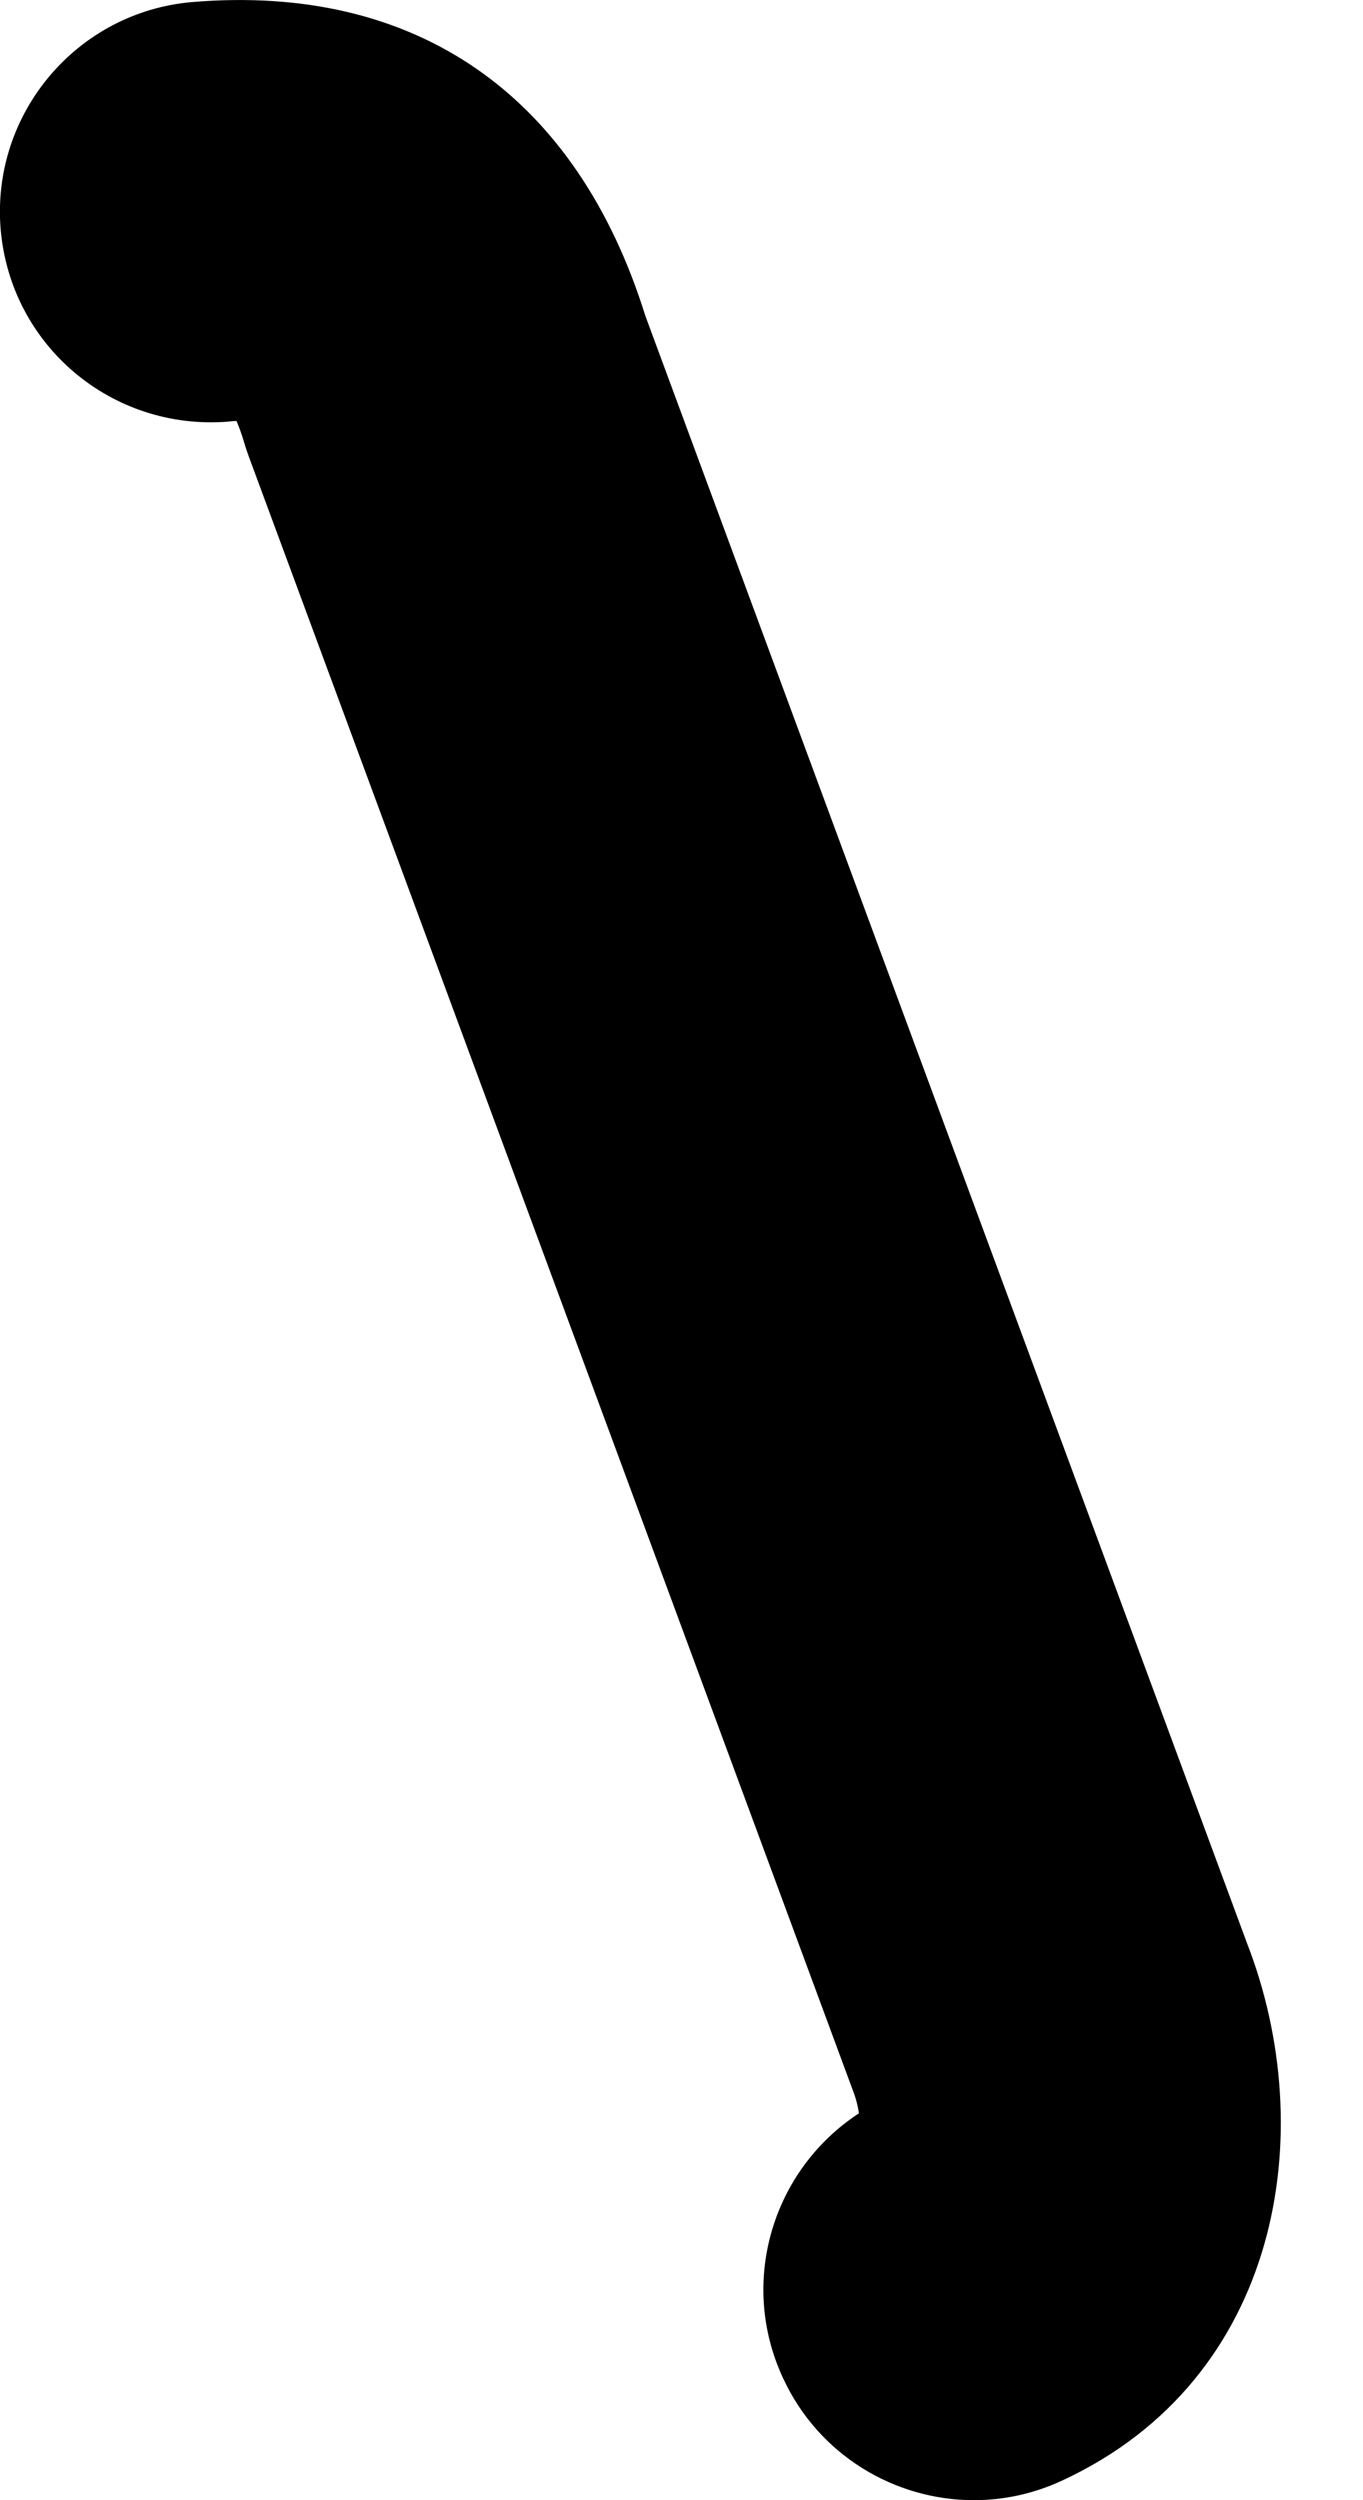 <svg width="6" height="11" viewBox="0 0 6 11" fill="none" xmlns="http://www.w3.org/2000/svg">
<path d="M1.005 1.855C1.019 1.853 1.031 1.853 1.041 1.852C1.052 1.877 1.064 1.91 1.077 1.954C1.082 1.972 1.089 1.99 1.095 2.008L3.758 9.207C3.769 9.236 3.777 9.269 3.781 9.298C3.401 9.546 3.25 10.04 3.447 10.463C3.603 10.801 3.938 11 4.287 11C4.418 11 4.551 10.972 4.677 10.913C5.639 10.467 5.812 9.38 5.49 8.551L2.841 1.39C2.537 0.416 1.83 -0.073 0.847 0.009C0.338 0.052 -0.04 0.501 0.003 1.01C0.047 1.52 0.492 1.896 1.005 1.855Z" fill="black"/>
</svg>
